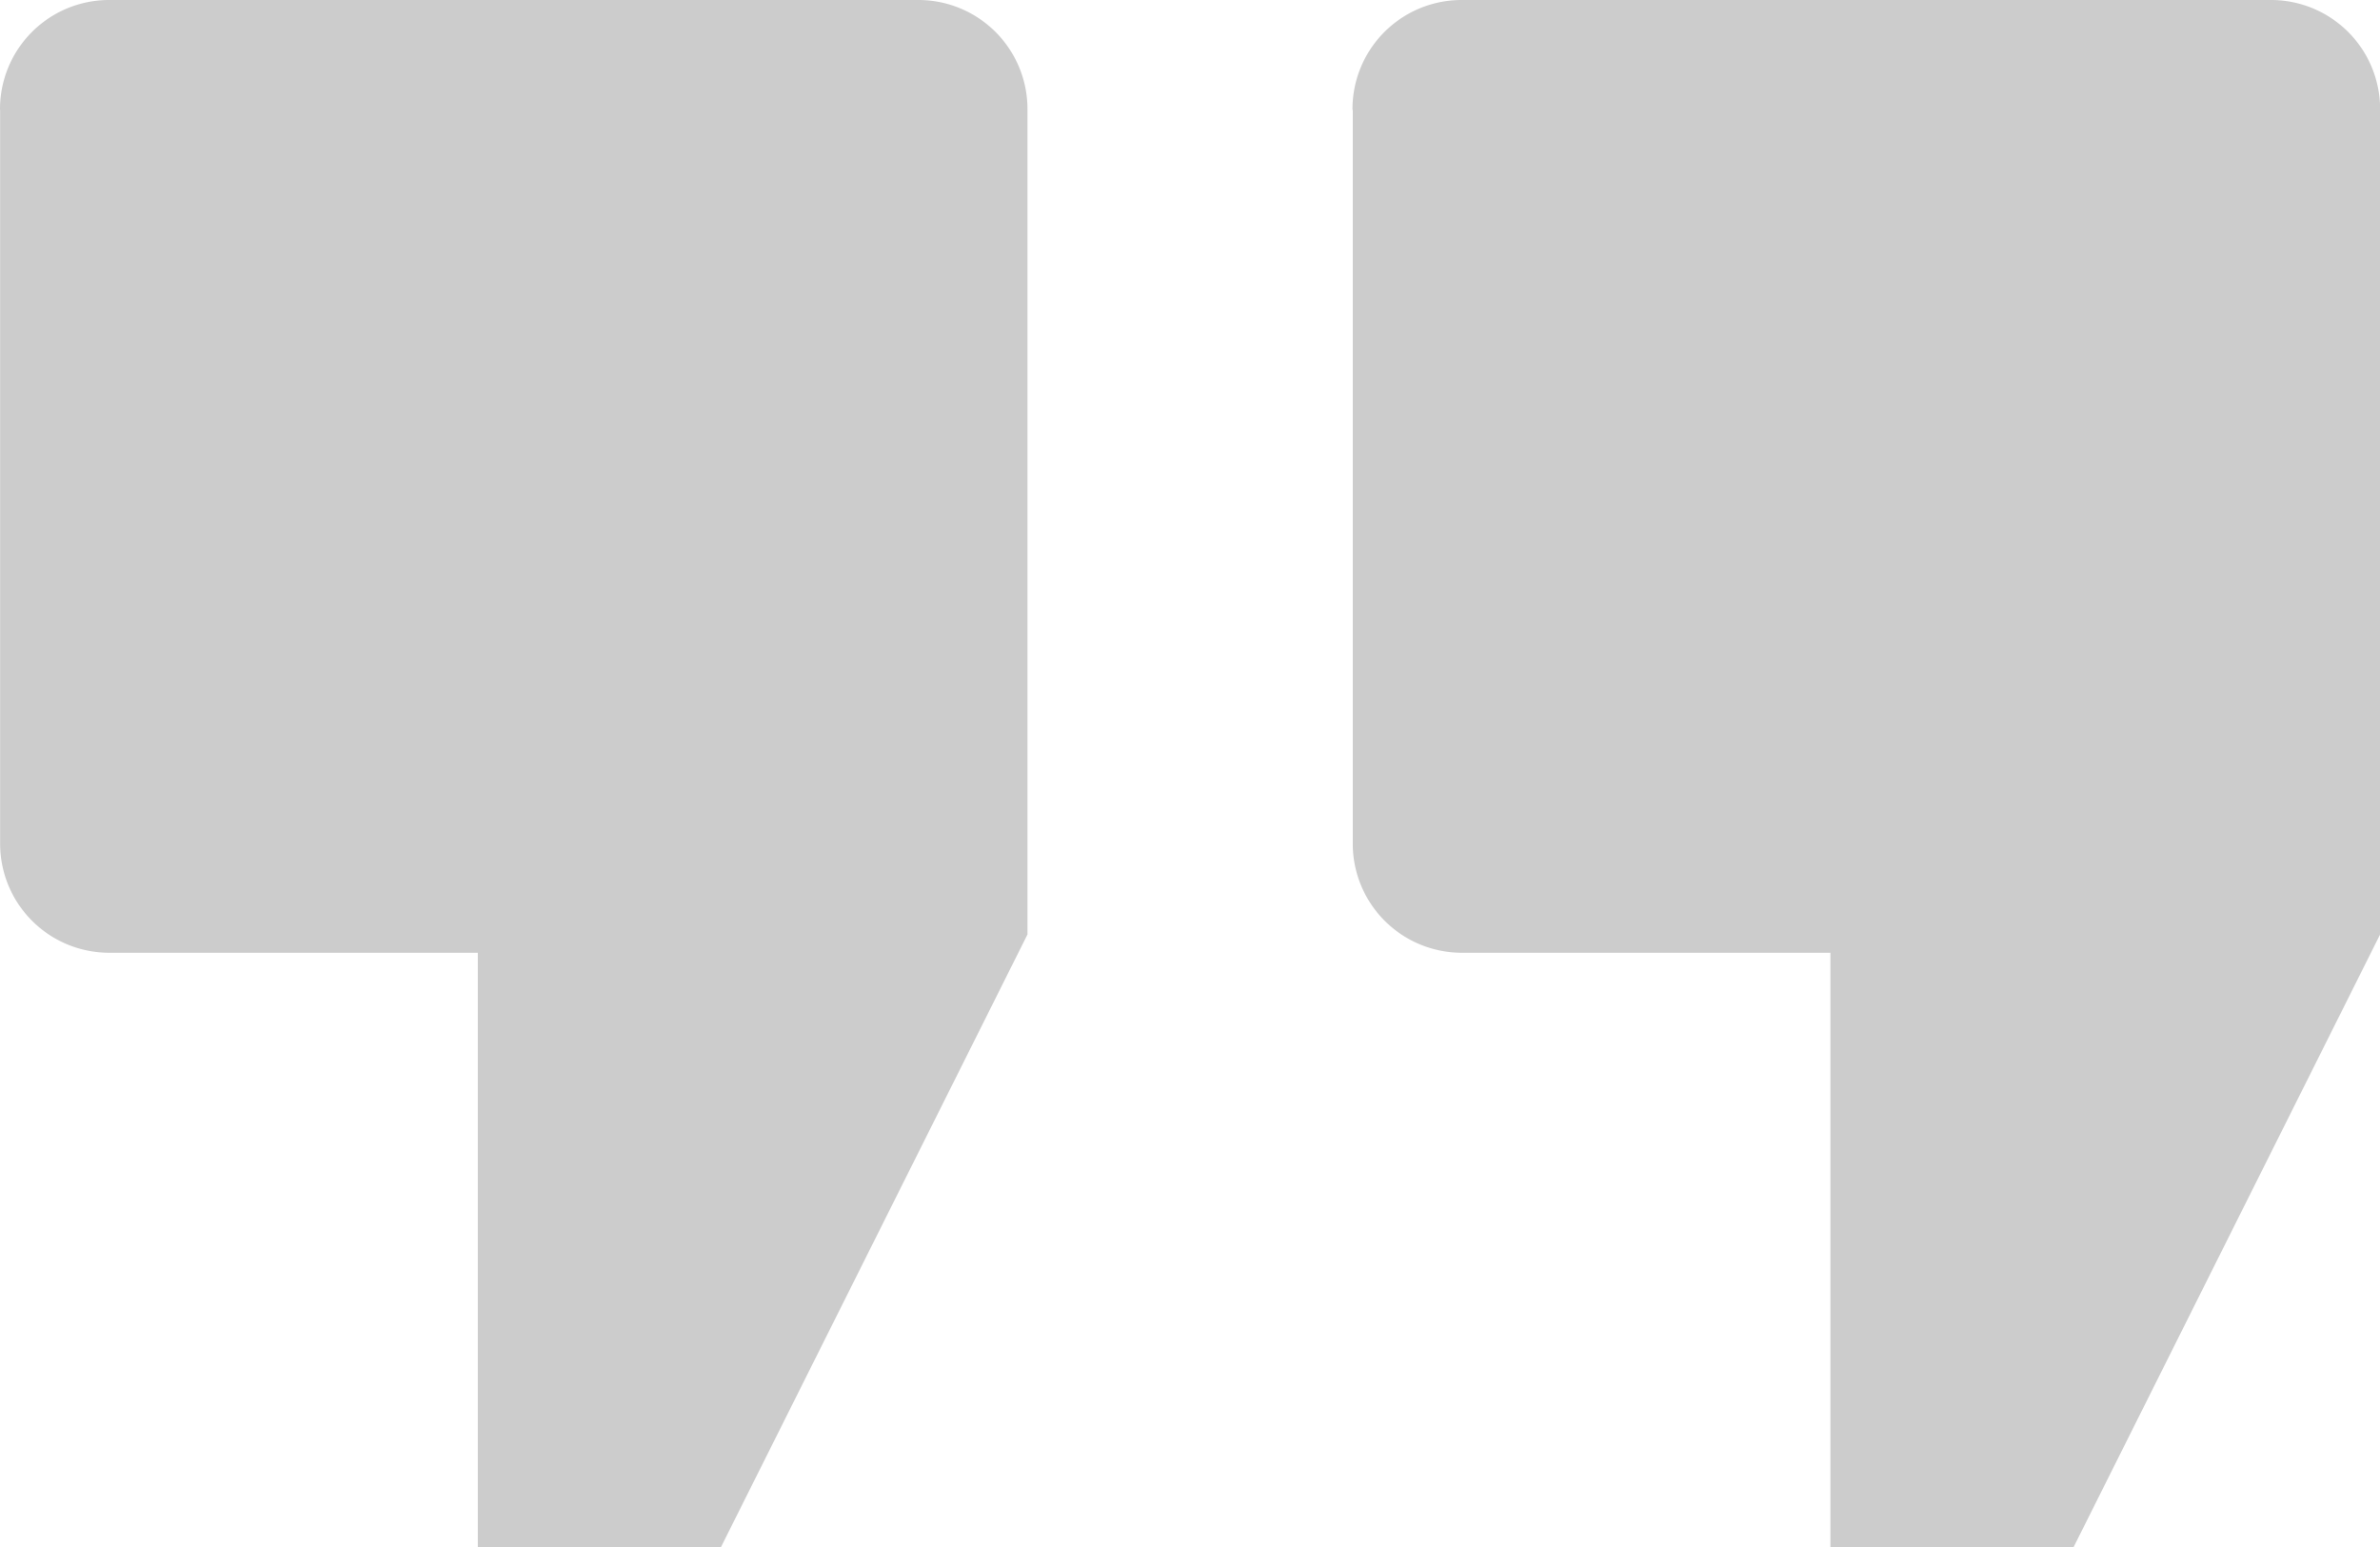 <svg xmlns="http://www.w3.org/2000/svg" width="60" height="39" viewBox="0 0 60 39"><defs><style>.a{fill:#ccc;fill-rule:evenodd;}</style></defs><path class="a" d="M162.9,241.436V259.91a2.75,2.75,0,0,0,2.728,2.772h9.314v14.981h6.132L188.8,262.22V241.436a2.751,2.751,0,0,0-2.728-2.773H165.625a2.751,2.751,0,0,0-2.728,2.773Zm34.1,0V259.91a2.75,2.75,0,0,0,2.728,2.772h9.314v14.981h6.132L222.9,262.22V241.436a2.751,2.751,0,0,0-2.728-2.773H199.721a2.751,2.751,0,0,0-2.728,2.773Z" transform="translate(-162.897 -238.663)"/></svg>